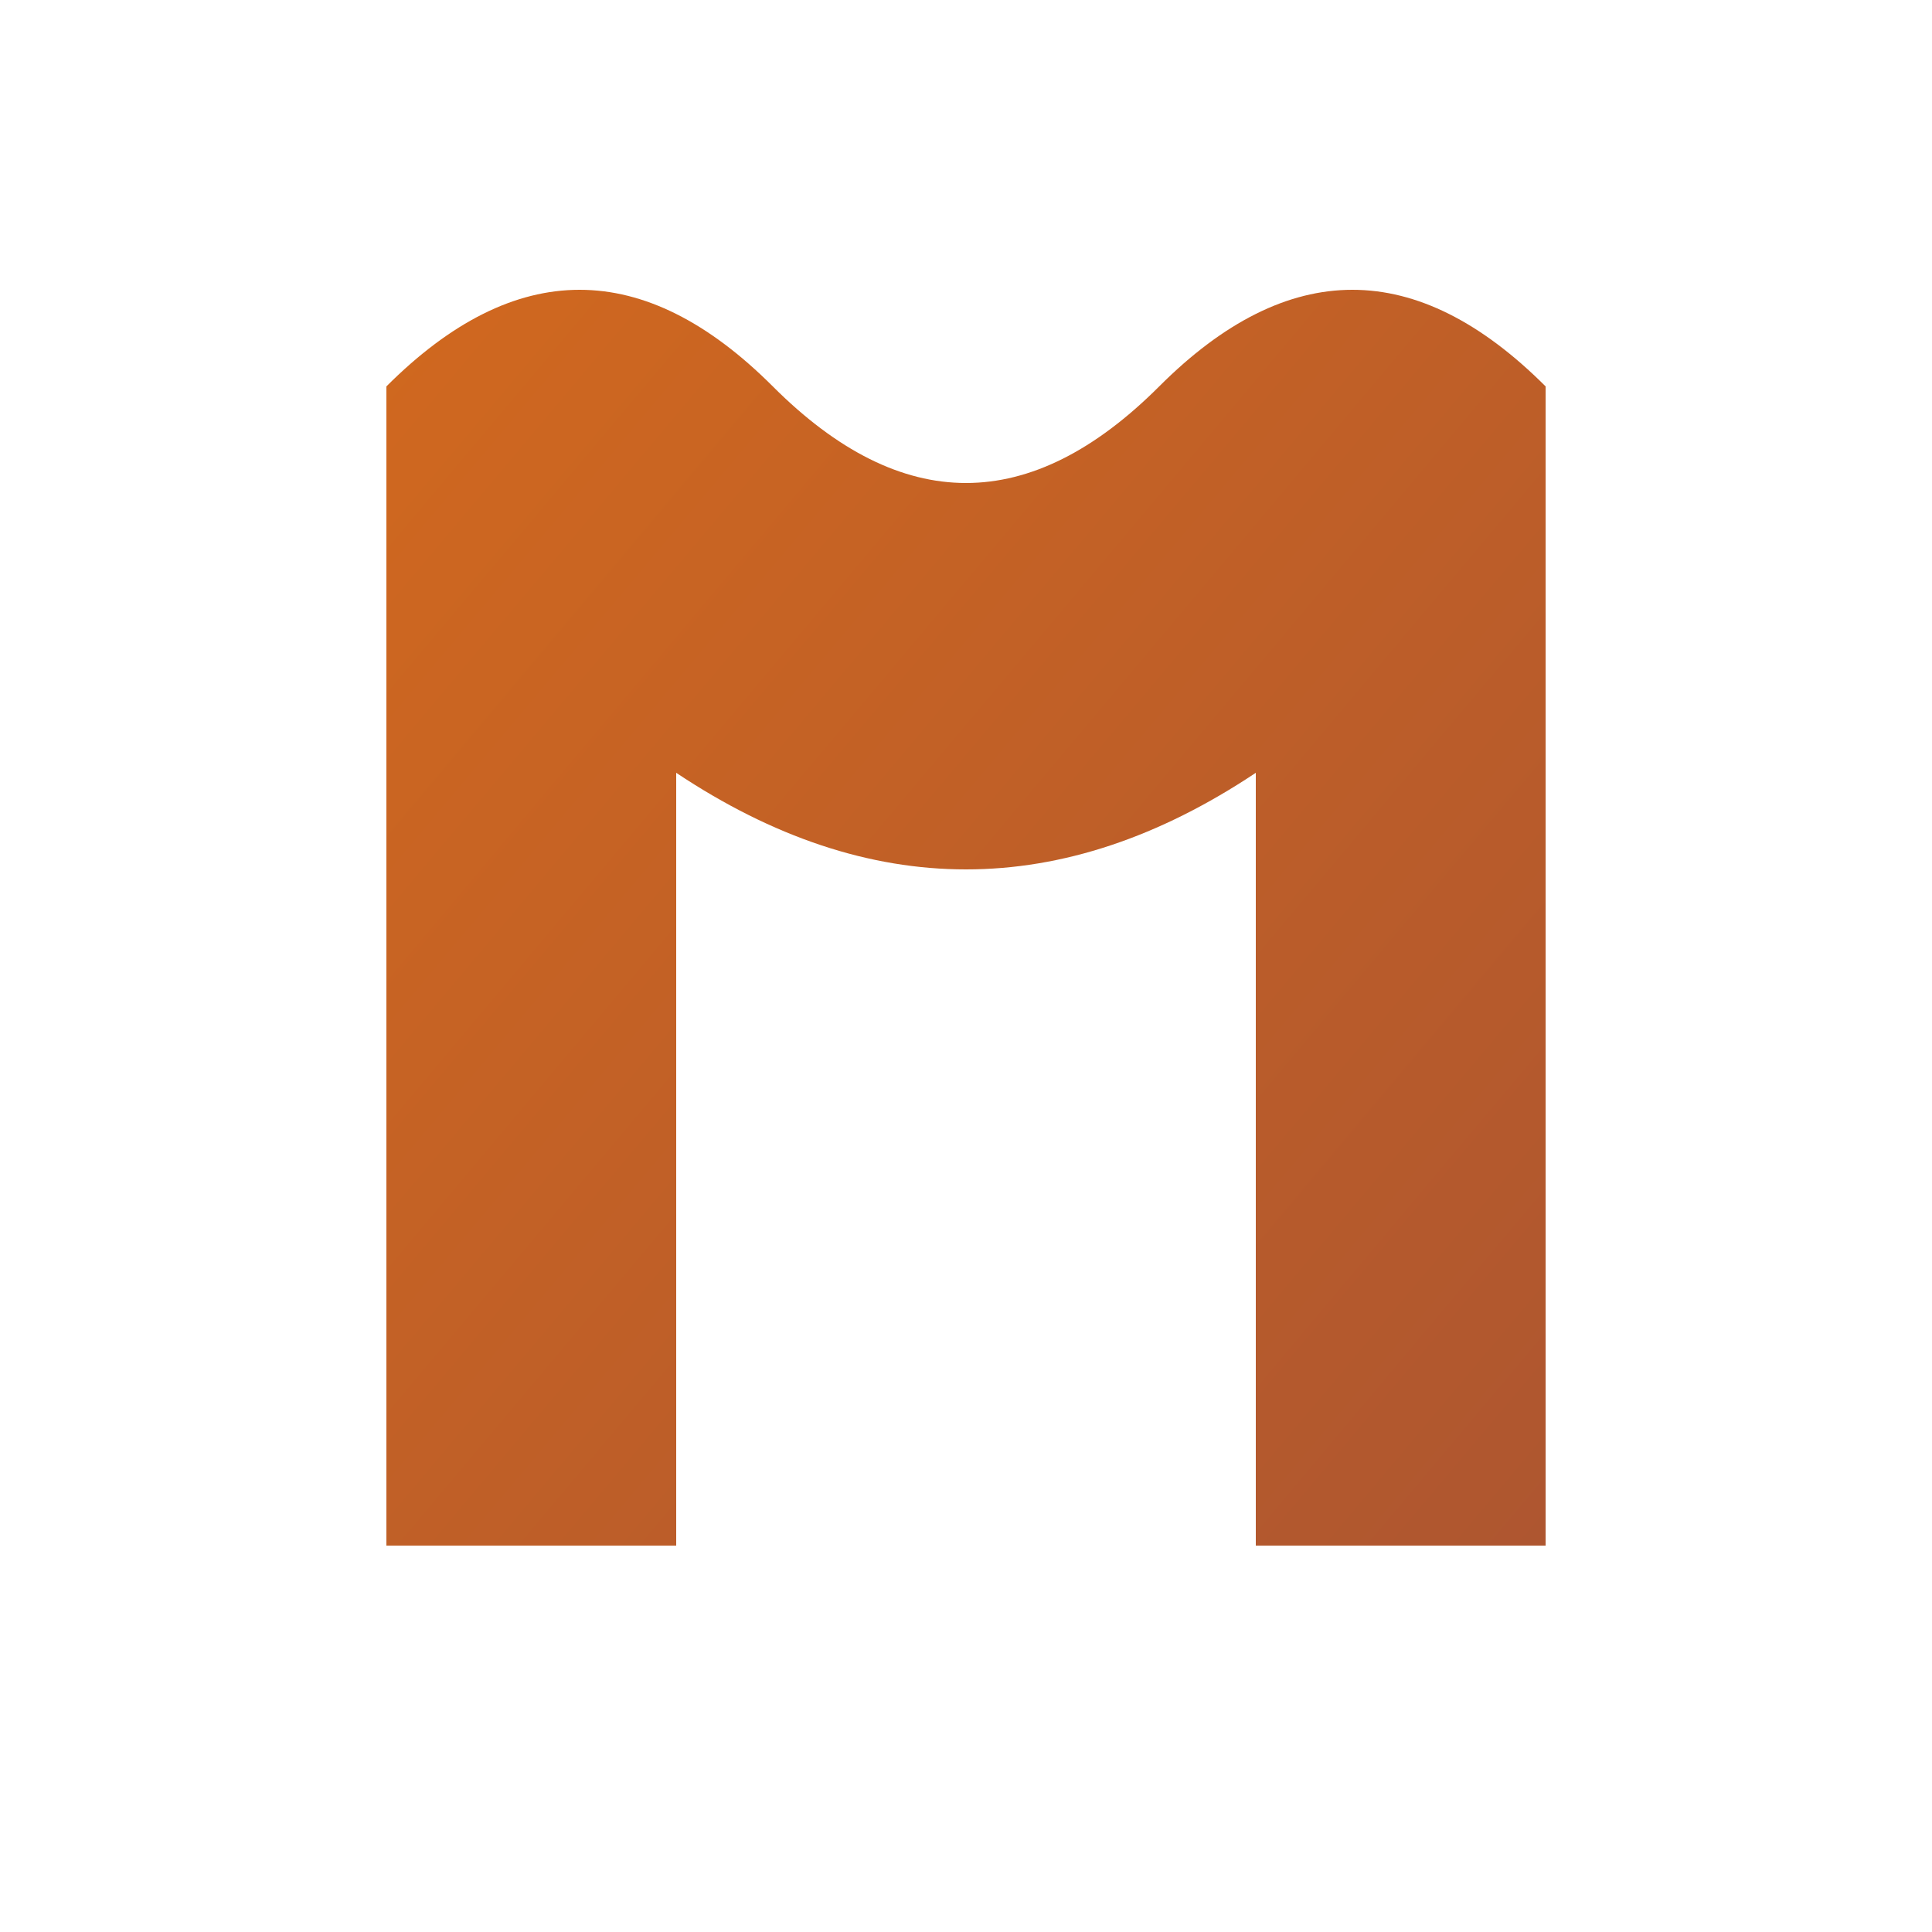 <svg width="40" height="40" viewBox="0 0 100 100" xmlns="http://www.w3.org/2000/svg">
  <defs>
    <linearGradient id="logoGradient" x1="0%" y1="0%" x2="100%" y2="100%">
      <stop offset="0%" style="stop-color:#D2691E;stop-opacity:1" />
      <stop offset="100%" style="stop-color:#AE5630;stop-opacity:1" />
    </linearGradient>
  </defs>
  <path d="M20 20 Q30 10, 40 20 Q50 30, 60 20 Q70 10, 80 20 L80 80 L65 80 L65 40 Q50 50, 35 40 L35 80 L20 80 Z" fill="url(#logoGradient)" />
</svg>